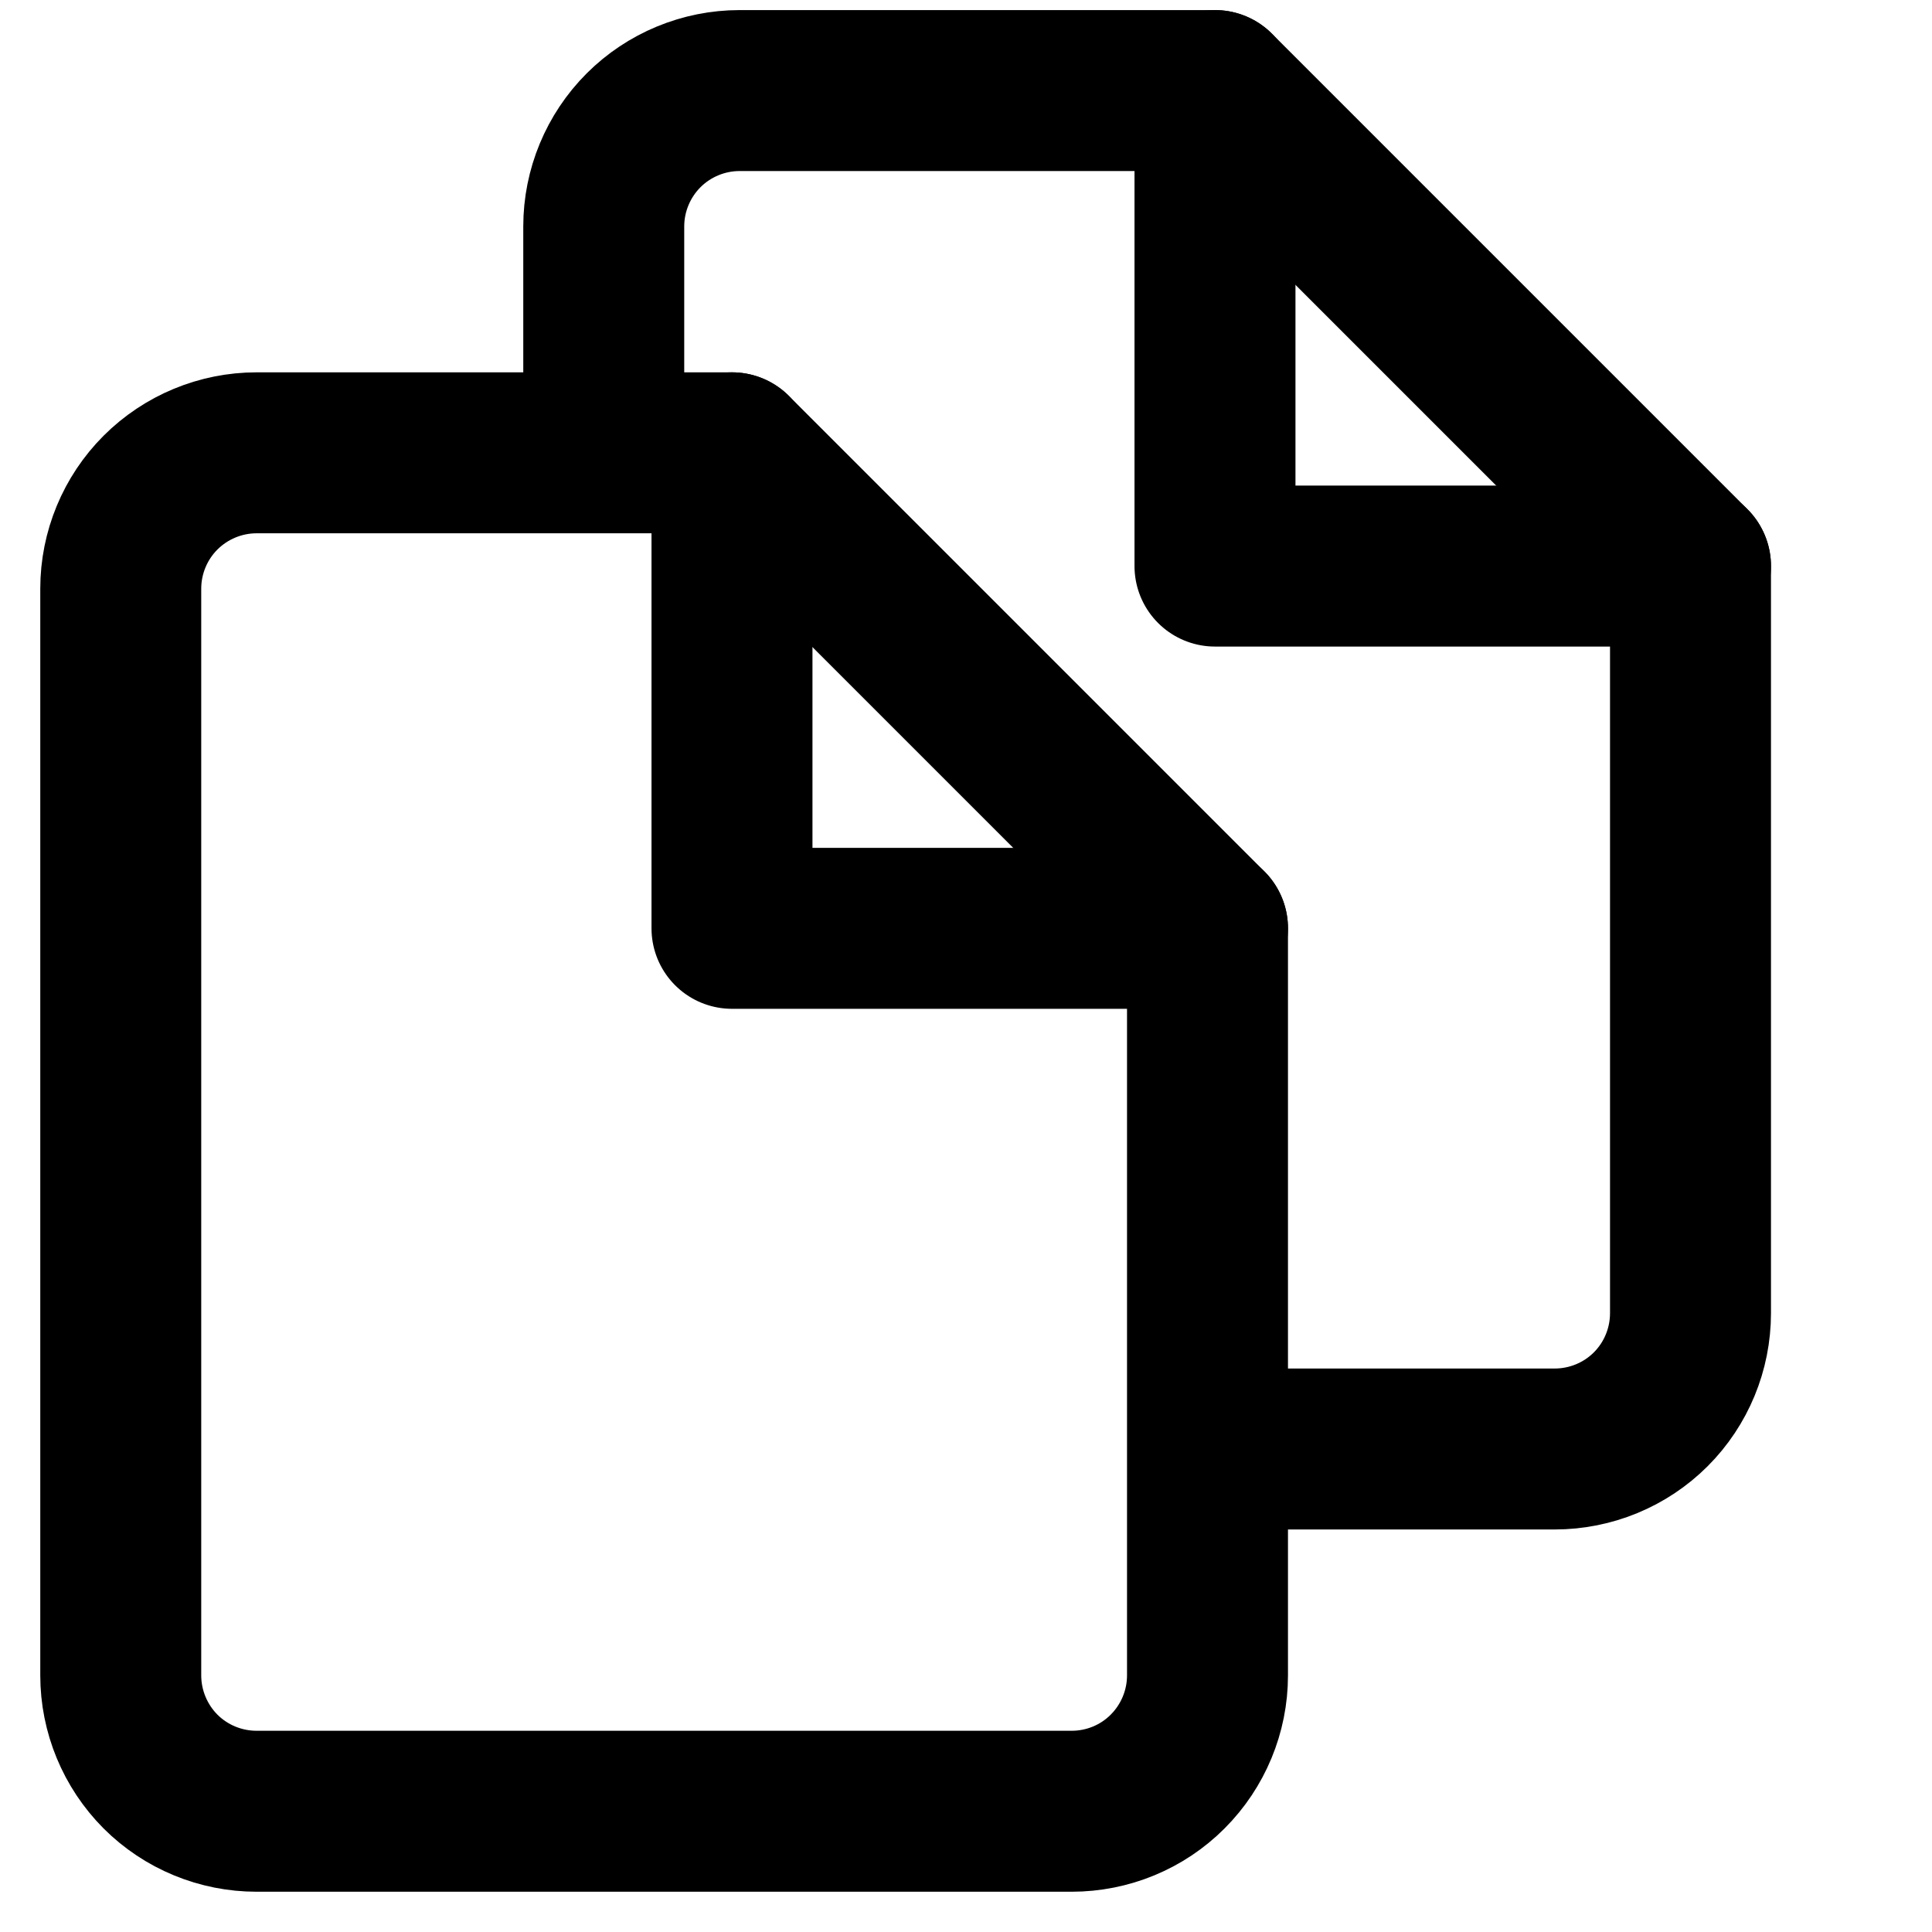 <svg width="16" height="16" viewBox="0 0 16 16" fill="none" xmlns="http://www.w3.org/2000/svg">
<path d="M6.062 3.75H2.125C1.827 3.75 1.54 3.869 1.329 4.08C1.119 4.29 1 4.577 1 4.875V13.875C1 14.173 1.119 14.46 1.329 14.671C1.54 14.882 1.827 15 2.125 15H8.875C9.173 15 9.46 14.882 9.67 14.671C9.881 14.46 10 14.173 10 13.875V7.688L6.062 3.75Z" stroke="currentColor" stroke-width="1.333" stroke-linecap="round" stroke-linejoin="round"/>
<path d="M6.062 3.75V7.688H10" stroke="currentColor" stroke-width="1.333" stroke-linecap="round" stroke-linejoin="round"/>
<path d="M5 3.5V1.875C5 1.577 5.119 1.29 5.33 1.079C5.54 0.869 5.827 0.75 6.125 0.75H10.062L14 4.688V10.875C14 11.173 13.882 11.46 13.671 11.671C13.46 11.882 13.173 12 12.875 12H10.062" stroke="currentColor" stroke-width="1.333" stroke-linecap="round" stroke-linejoin="round"/>
<path d="M10.062 0.75V4.688H14" stroke="currentColor" stroke-width="1.333" stroke-linecap="round" stroke-linejoin="round"/>
</svg>
